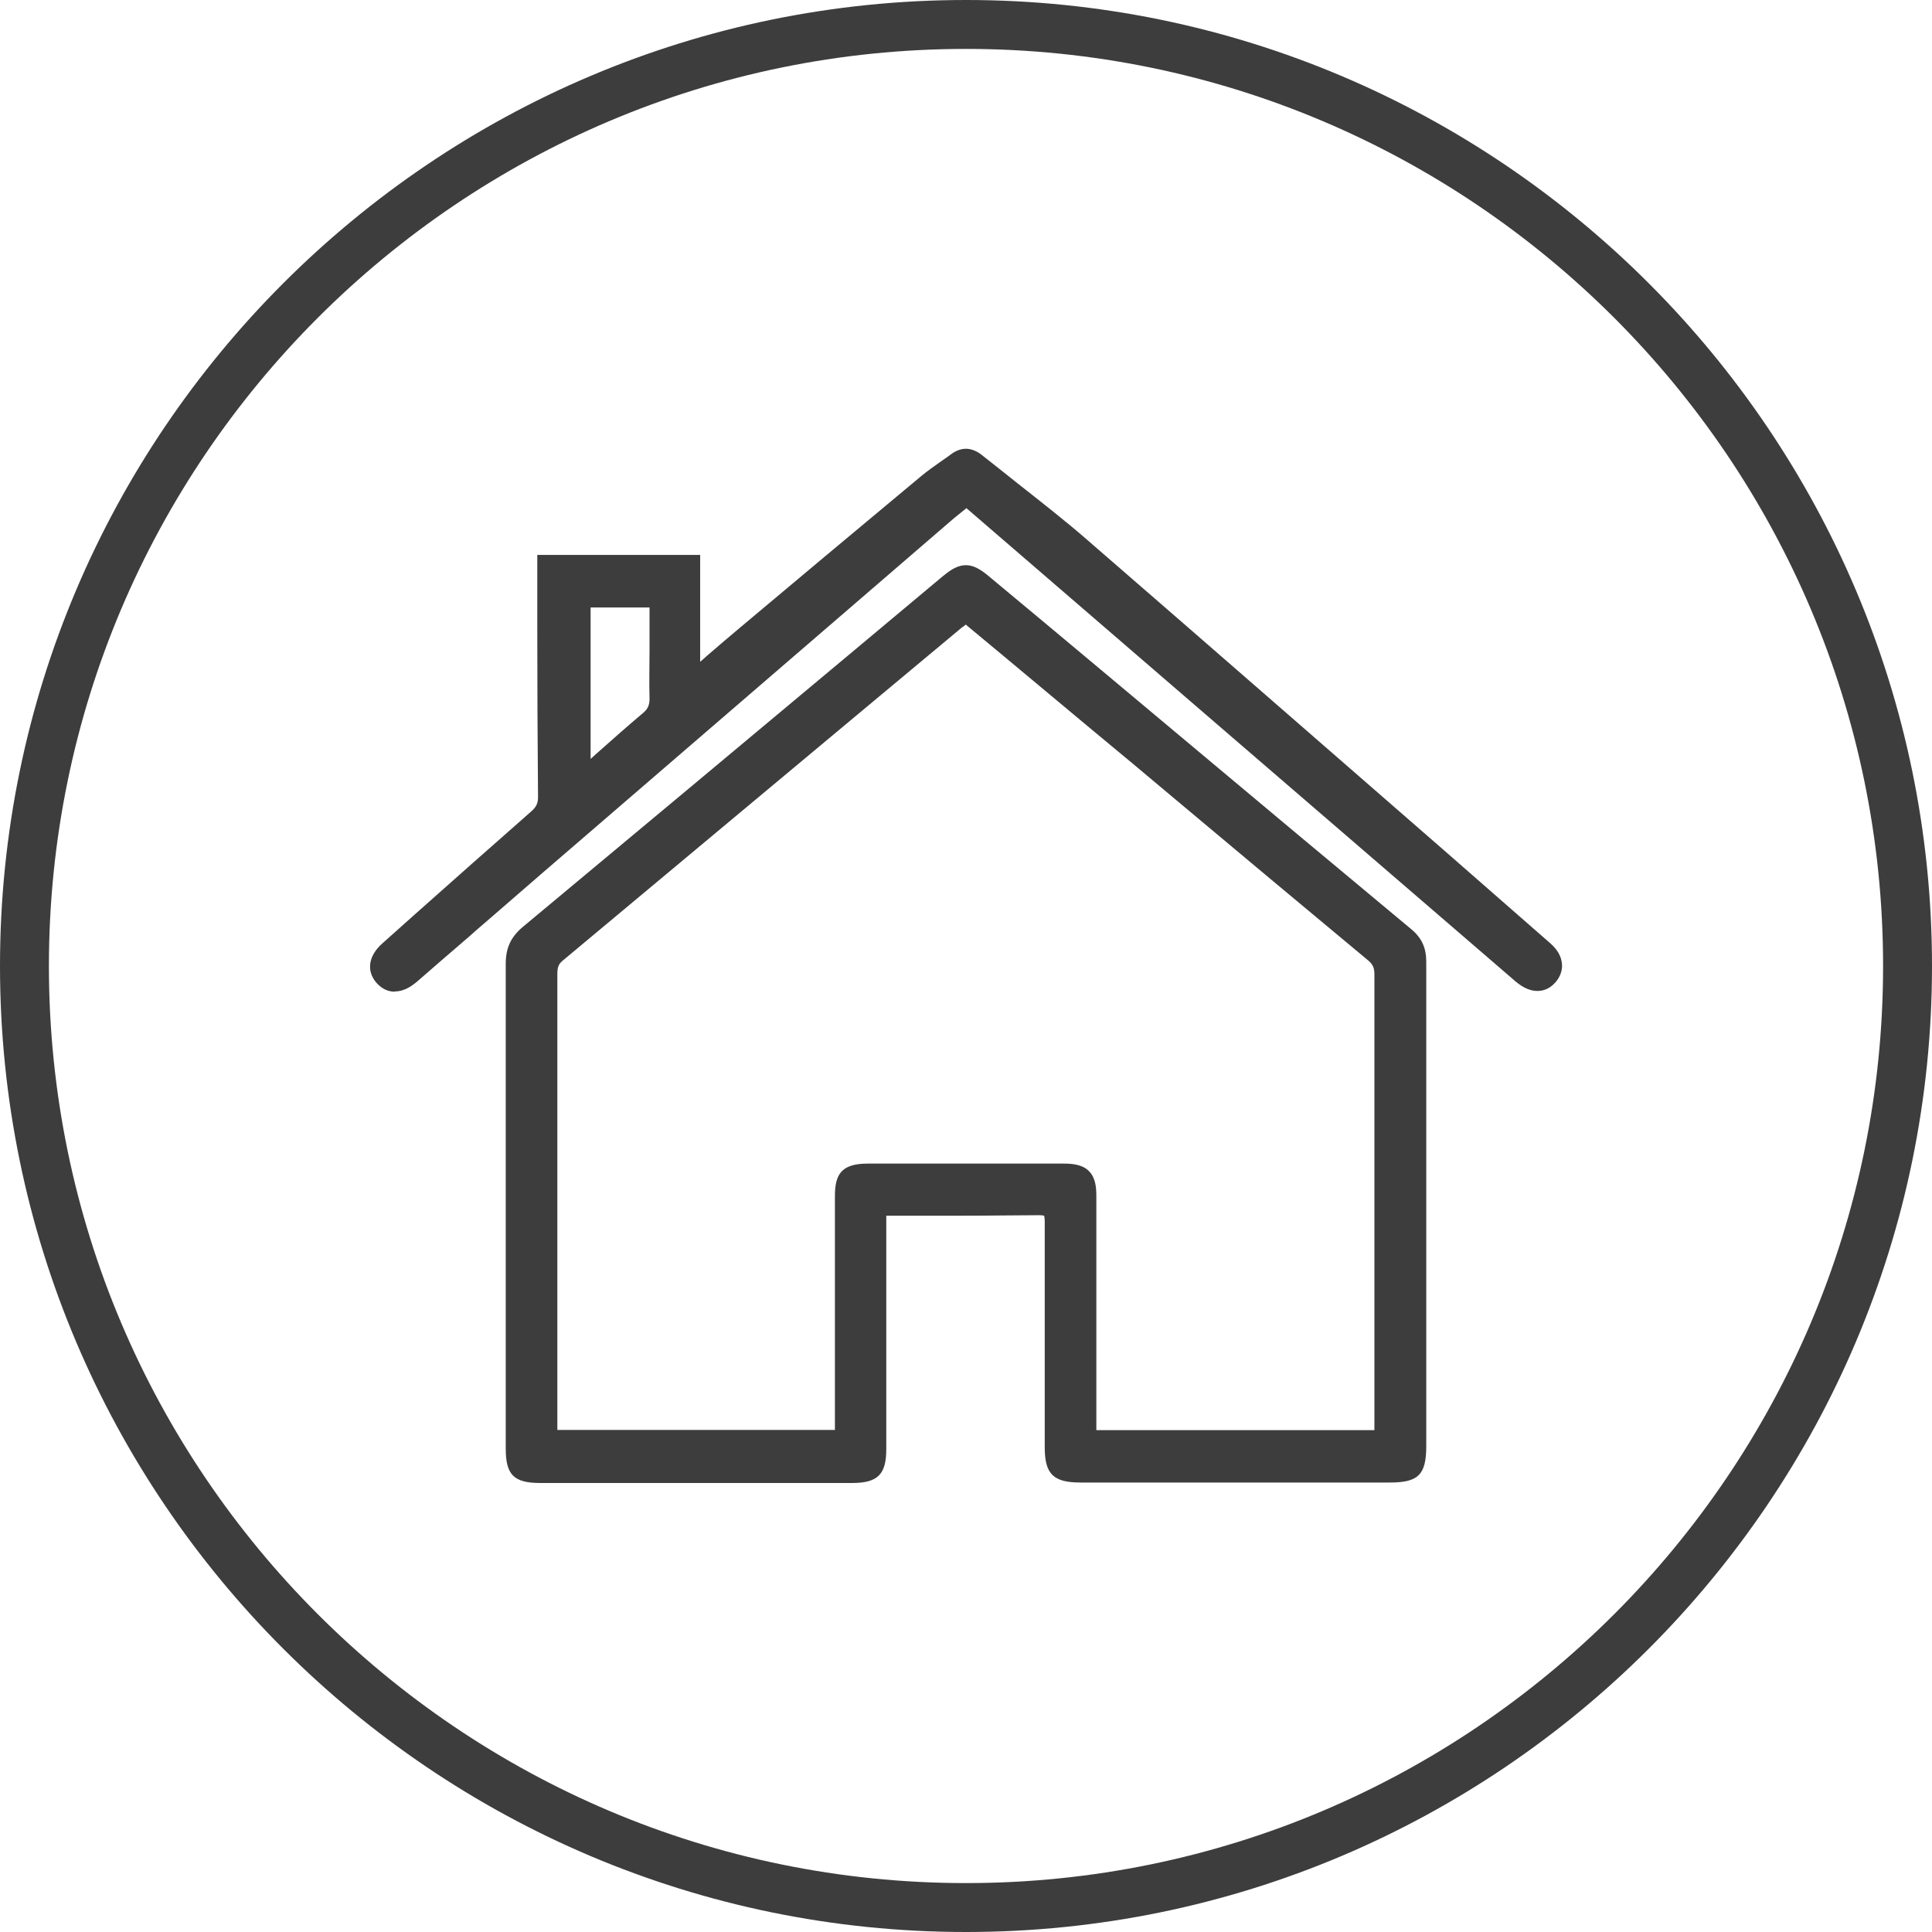 <svg viewBox="0 0 79 79" xmlns="http://www.w3.org/2000/svg" id="Home_Service"><defs><style>.cls-1{fill:#3d3d3d;}</style></defs><path d="M39.5,79C17.72,79,0,61.28,0,39.5S17.72,0,39.5,0s39.5,17.72,39.5,39.5-17.72,39.5-39.5,39.5Zm0-77C18.82,2,2,18.82,2,39.5s16.82,37.5,37.5,37.5,37.5-16.82,37.5-37.5S60.18,2,39.5,2Z" class="cls-1"></path><g><path d="M44.17,60.62c-1.1,0-1.45-.35-1.45-1.43v-1.79c0-2.44,0-4.97,0-7.45,0-.19-.03-.24-.03-.24h0s-.05-.02-.21-.02h-.02c-.89,0-1.84,.02-3.07,.02h-3.15v9.55c0,1.03-.35,1.38-1.4,1.38h-12.74c-1.09,0-1.42-.33-1.42-1.41v-4.17c0-5.13,0-10.44,0-15.65,0-.65,.21-1.1,.7-1.51,4.48-3.73,9.03-7.53,13.42-11.2l3.55-2.97c.06-.05,.12-.1,.18-.15l.1-.08c.26-.21,.54-.39,.87-.39s.62,.2,.87,.4c1.55,1.29,3.1,2.58,4.65,3.88l3.44,2.88c3.02,2.53,6.15,5.15,9.23,7.71,.44,.36,.63,.77,.63,1.34,0,5.23,0,10.56,0,15.71v4.1c0,1.18-.33,1.49-1.49,1.49h-12.66Zm-10.03-2.15v-9.55c0-.85,.22-1.34,1.33-1.34h8.03c.36,0,.77,.04,1.03,.31,.27,.27,.3,.67,.3,1.03v9.56h11.37v-3.58c0-4.94,0-10.04,0-15.06,0-.27-.07-.42-.27-.58-2.66-2.21-5.36-4.47-7.96-6.65-1.1-.93-2.21-1.85-3.32-2.77-1.22-1.02-2.45-2.04-3.68-3.07l-1.48-1.23c-.06,.05-.11,.09-.16,.12l-3.37,2.81c-4.25,3.54-8.63,7.21-12.95,10.81-.17,.14-.22,.27-.22,.55v18.64h11.36Z" class="cls-1"></path><path d="M16.14,40.55c-.29,0-.55-.13-.77-.39-.39-.48-.3-1.08,.26-1.58l1.31-1.17c1.56-1.39,3.18-2.82,4.77-4.22,.22-.19,.3-.35,.29-.64-.02-2.3-.03-4.62-.03-6.88,0-.69,0-1.37,0-2.06v-.92h6.66v4.37c.09-.08,.17-.14,.25-.22,.49-.42,.95-.82,1.42-1.21,2.02-1.7,4.69-3.93,7.39-6.18,.24-.2,.49-.37,.74-.55,.15-.11,.31-.21,.45-.32,.2-.15,.41-.23,.62-.23s.44,.09,.64,.25c.48,.38,.98,.77,1.45,1.15,.95,.75,1.93,1.51,2.86,2.32,4.88,4.23,9.83,8.55,14.62,12.72,1.44,1.26,2.88,2.52,4.32,3.78,.3,.26,.46,.55,.48,.86,.02,.26-.08,.52-.26,.73-.27,.31-.55,.36-.75,.36-.29,0-.58-.13-.89-.39l-1.81-1.56c-6.85-5.9-13.71-11.81-20.56-17.72-.03-.02-.05-.05-.08-.07,0,0-.03,.02-.04,.03l-.46,.37c-5.65,4.87-11.3,9.74-16.95,14.61l-1.88,1.63c-.33,.29-.67,.57-1,.87-.72,.62-1.43,1.23-2.15,1.86-.32,.27-.61,.39-.89,.39Zm7.99-9.5l.29-.26c.64-.57,1.25-1.11,1.88-1.64,.19-.16,.26-.32,.26-.58-.02-.67,0-1.36,0-2.02v-1.71h-2.41v6.21Z" class="cls-1"></path></g></svg>